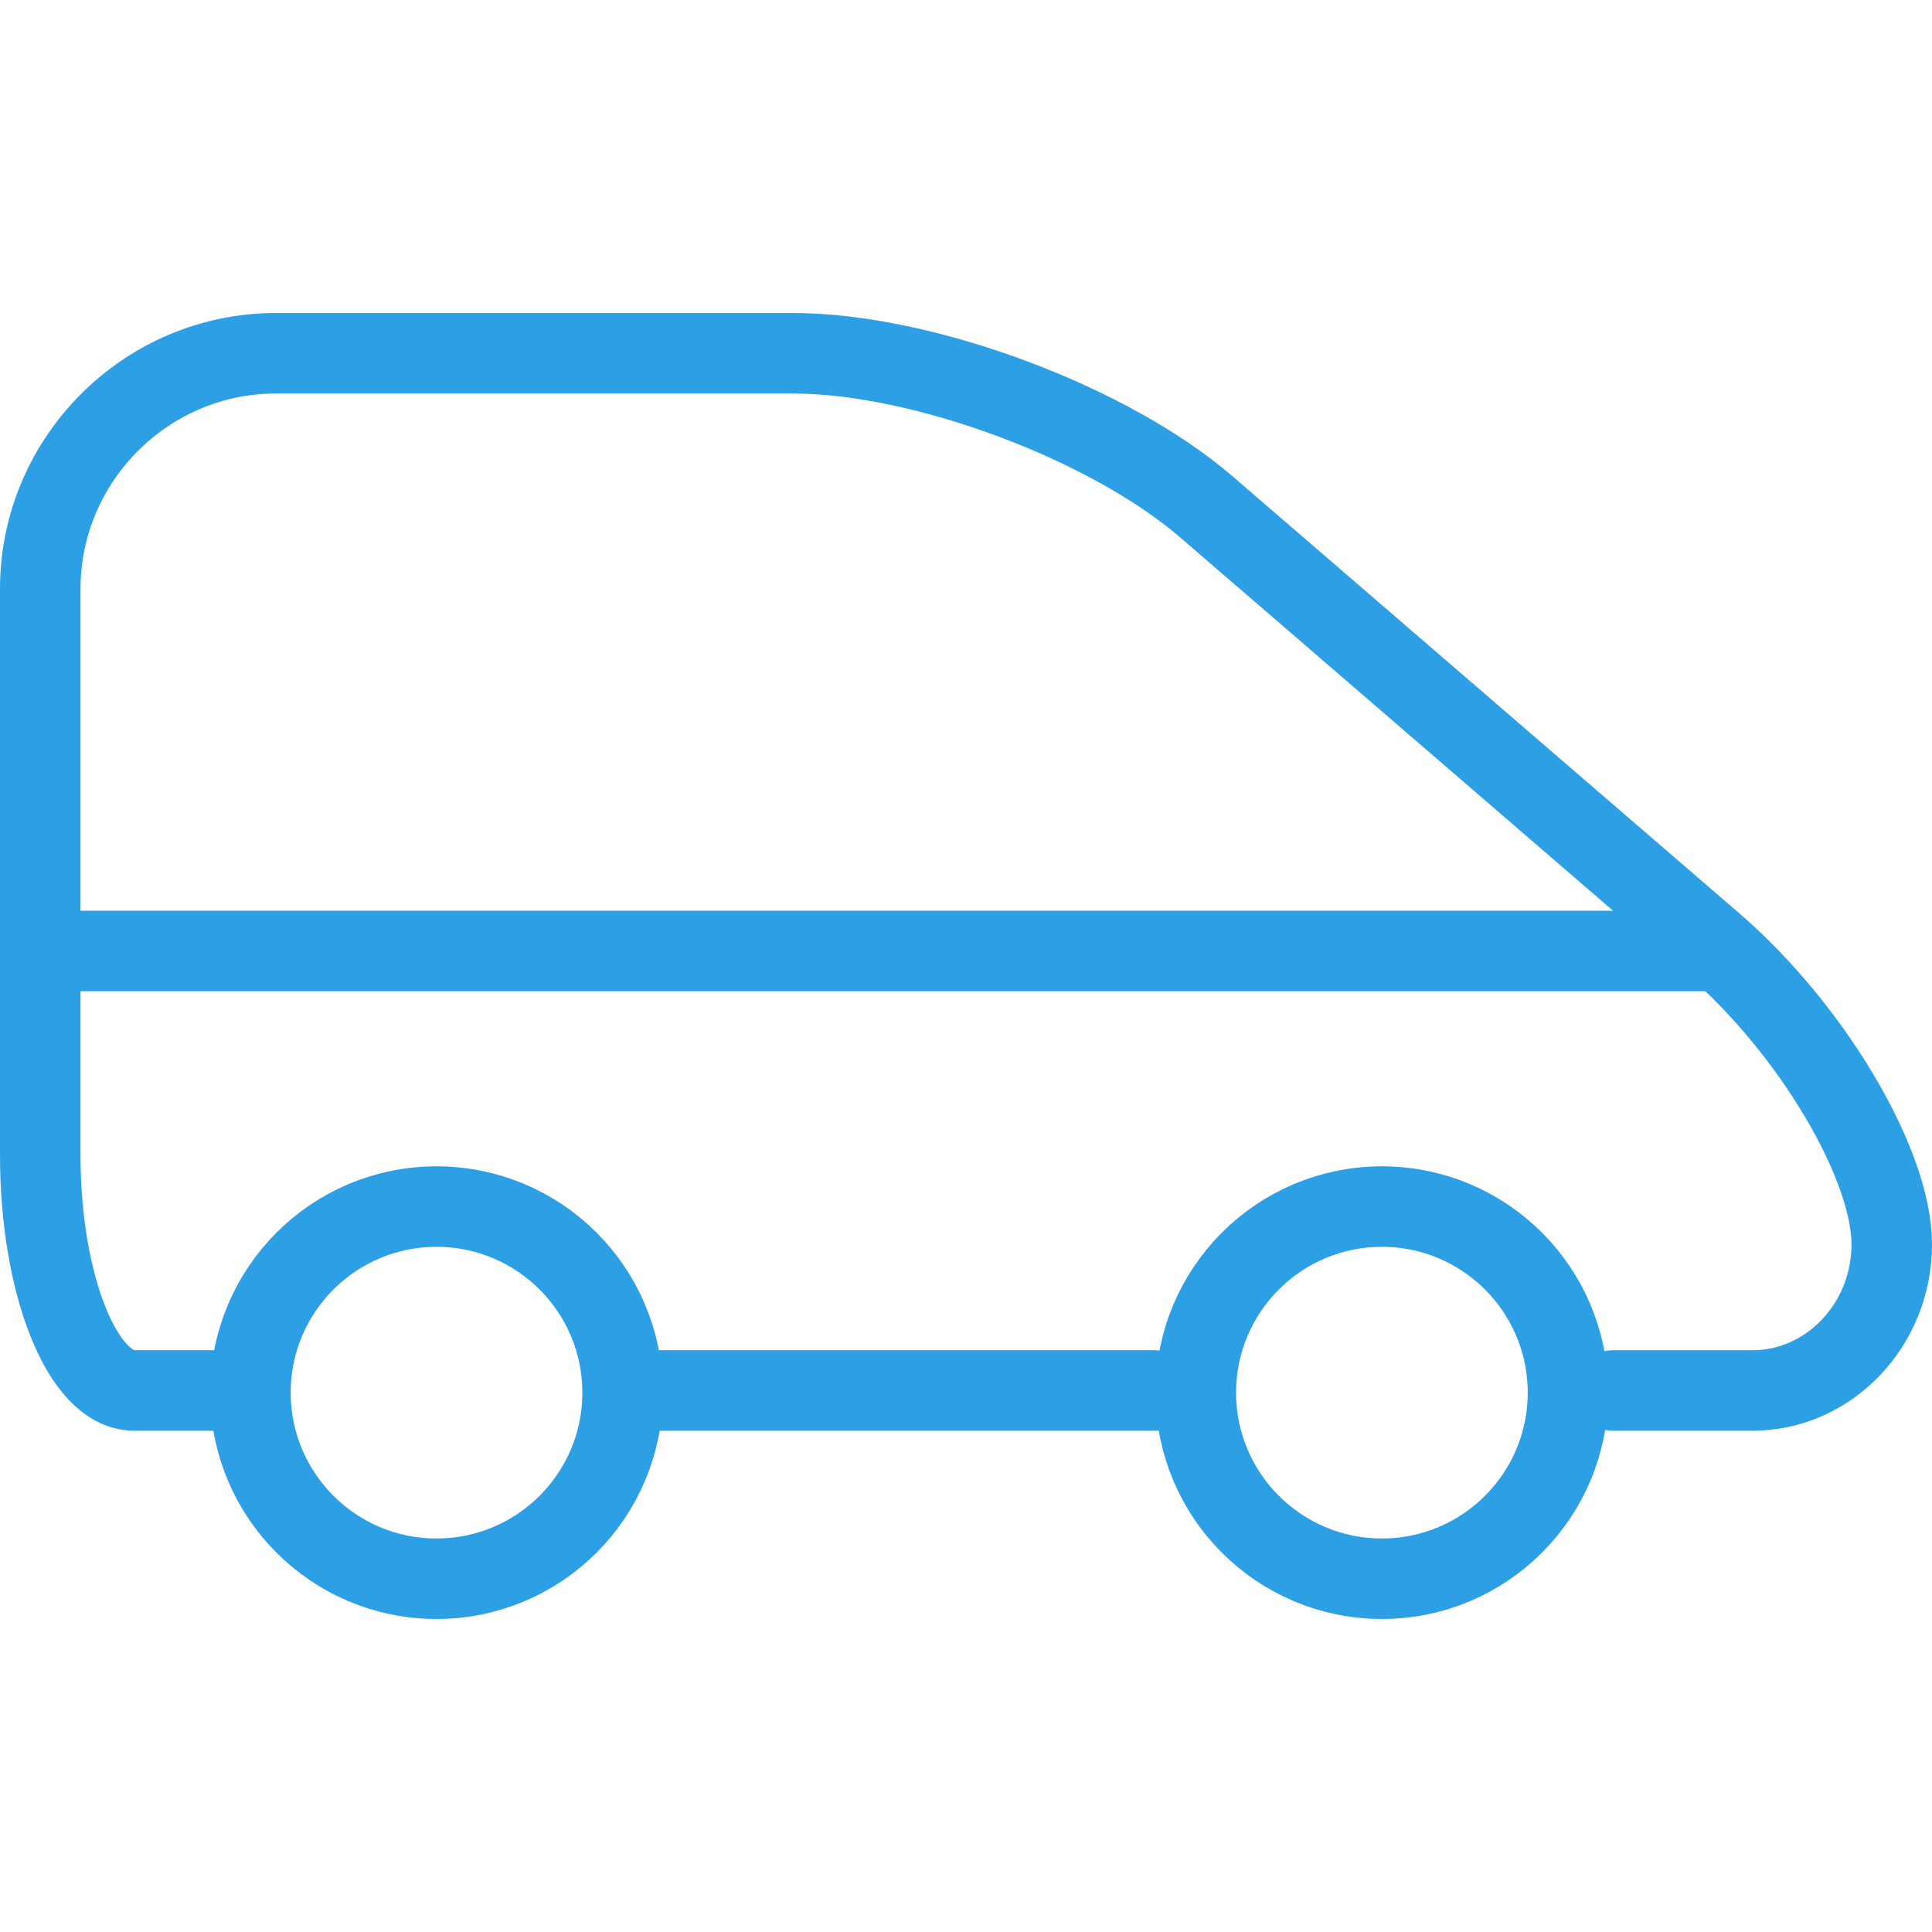 <svg xmlns="http://www.w3.org/2000/svg" fill="rgba(45,159,228,1)" viewBox="0 0 48 48"><g fill="none" stroke="rgba(45,159,228,1)" stroke-width="2" stroke-linecap="round" stroke-linejoin="round" stroke-miterlimit="10"><path d="M5.666 34.545H3.333C2.048 34.545 1 31.912 1 28.695V14.63c0-3.217 2.633-5.853 5.85-5.853h12.853c3.217 0 7.847 1.723 10.28 3.825l12.59 10.858C45.005 25.563 47 28.918 47 30.916c0 1.997-1.558 3.63-3.46 3.63h-3.458M15.698 34.545h12.97"/><circle cx="10.845" cy="34.6" r="4.623"/><circle cx="34.333" cy="34.6" r="4.623"/><path d="M1.755 23.626H42.57"/></g></svg>